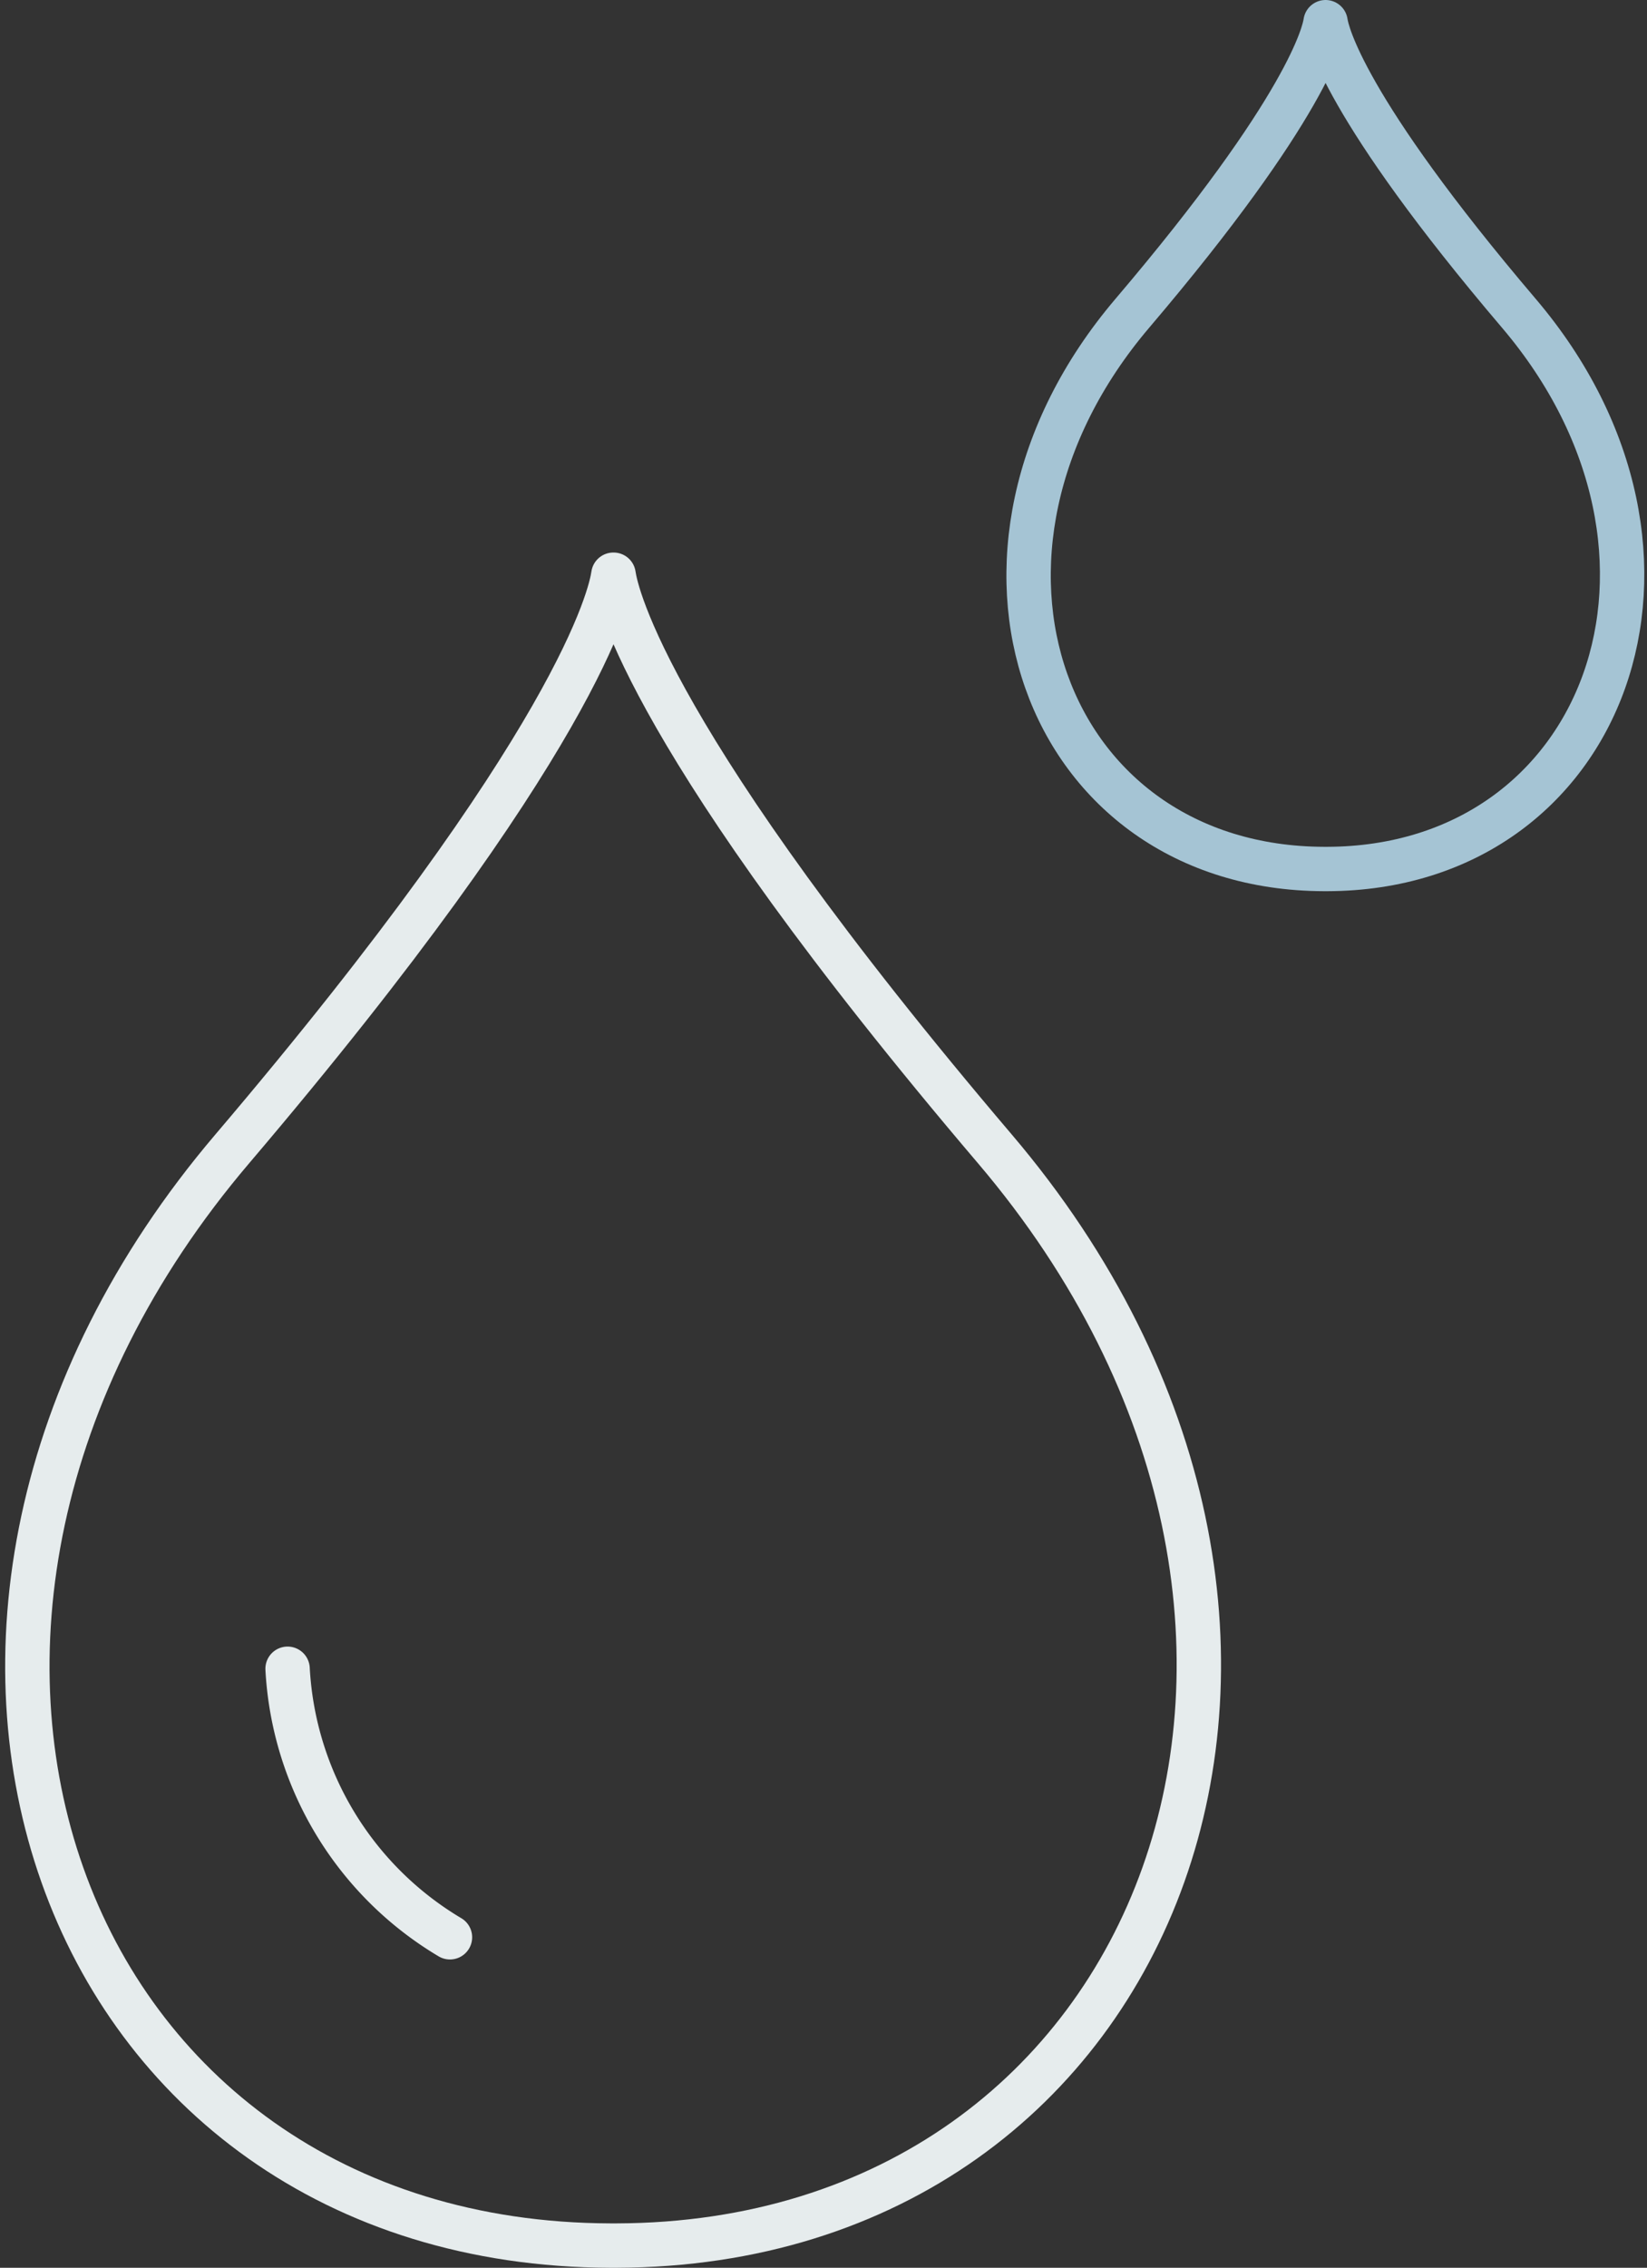 <svg xmlns="http://www.w3.org/2000/svg" width="37.123" height="51.091" viewBox="0 0 37.123 51.091">
  <rect x="0" y="0" width="37.123" height="51.091" fill="#333333" stroke="none"/>
  <g id="icon_liquidity" transform="translate(0.116)">
    <path id="Path_27525" data-name="Path 27525" d="M22.307,27.994c-7.8-9.166-8.526-12.478-8.593-12.934h-.005c-.065.457-.79,3.769-8.589,12.934-9.11,10.7-3.95,24.673,8.524,24.709h.137C26.17,52.667,31.417,38.7,22.307,27.994Z" transform="translate(0 -2.112)" fill="none" stroke="#e6eced" stroke-linecap="round" stroke-linejoin="round" stroke-width="1"/>
    <path id="Path_27526" data-name="Path 27526" d="M7.362,43.891a7.506,7.506,0,0,0,3.66,6.049" transform="translate(-0.996 -6.295)" fill="none" stroke="#e6eced" stroke-linecap="round" stroke-linejoin="round" stroke-width="1"/>
    <path id="Path_27527" data-name="Path 27527" d="M37.945,7.055C33.992,2.409,33.625.732,33.591.5h0c-.033.232-.4,1.909-4.353,6.555-4.617,5.425-2,12.505,4.32,12.523h.07C39.9,19.56,42.562,12.479,37.945,7.055Z" transform="translate(-3.829)" fill="none" stroke="#a5c4d4" stroke-linecap="round" stroke-linejoin="round" stroke-width="1"/>
  </g>
</svg>
